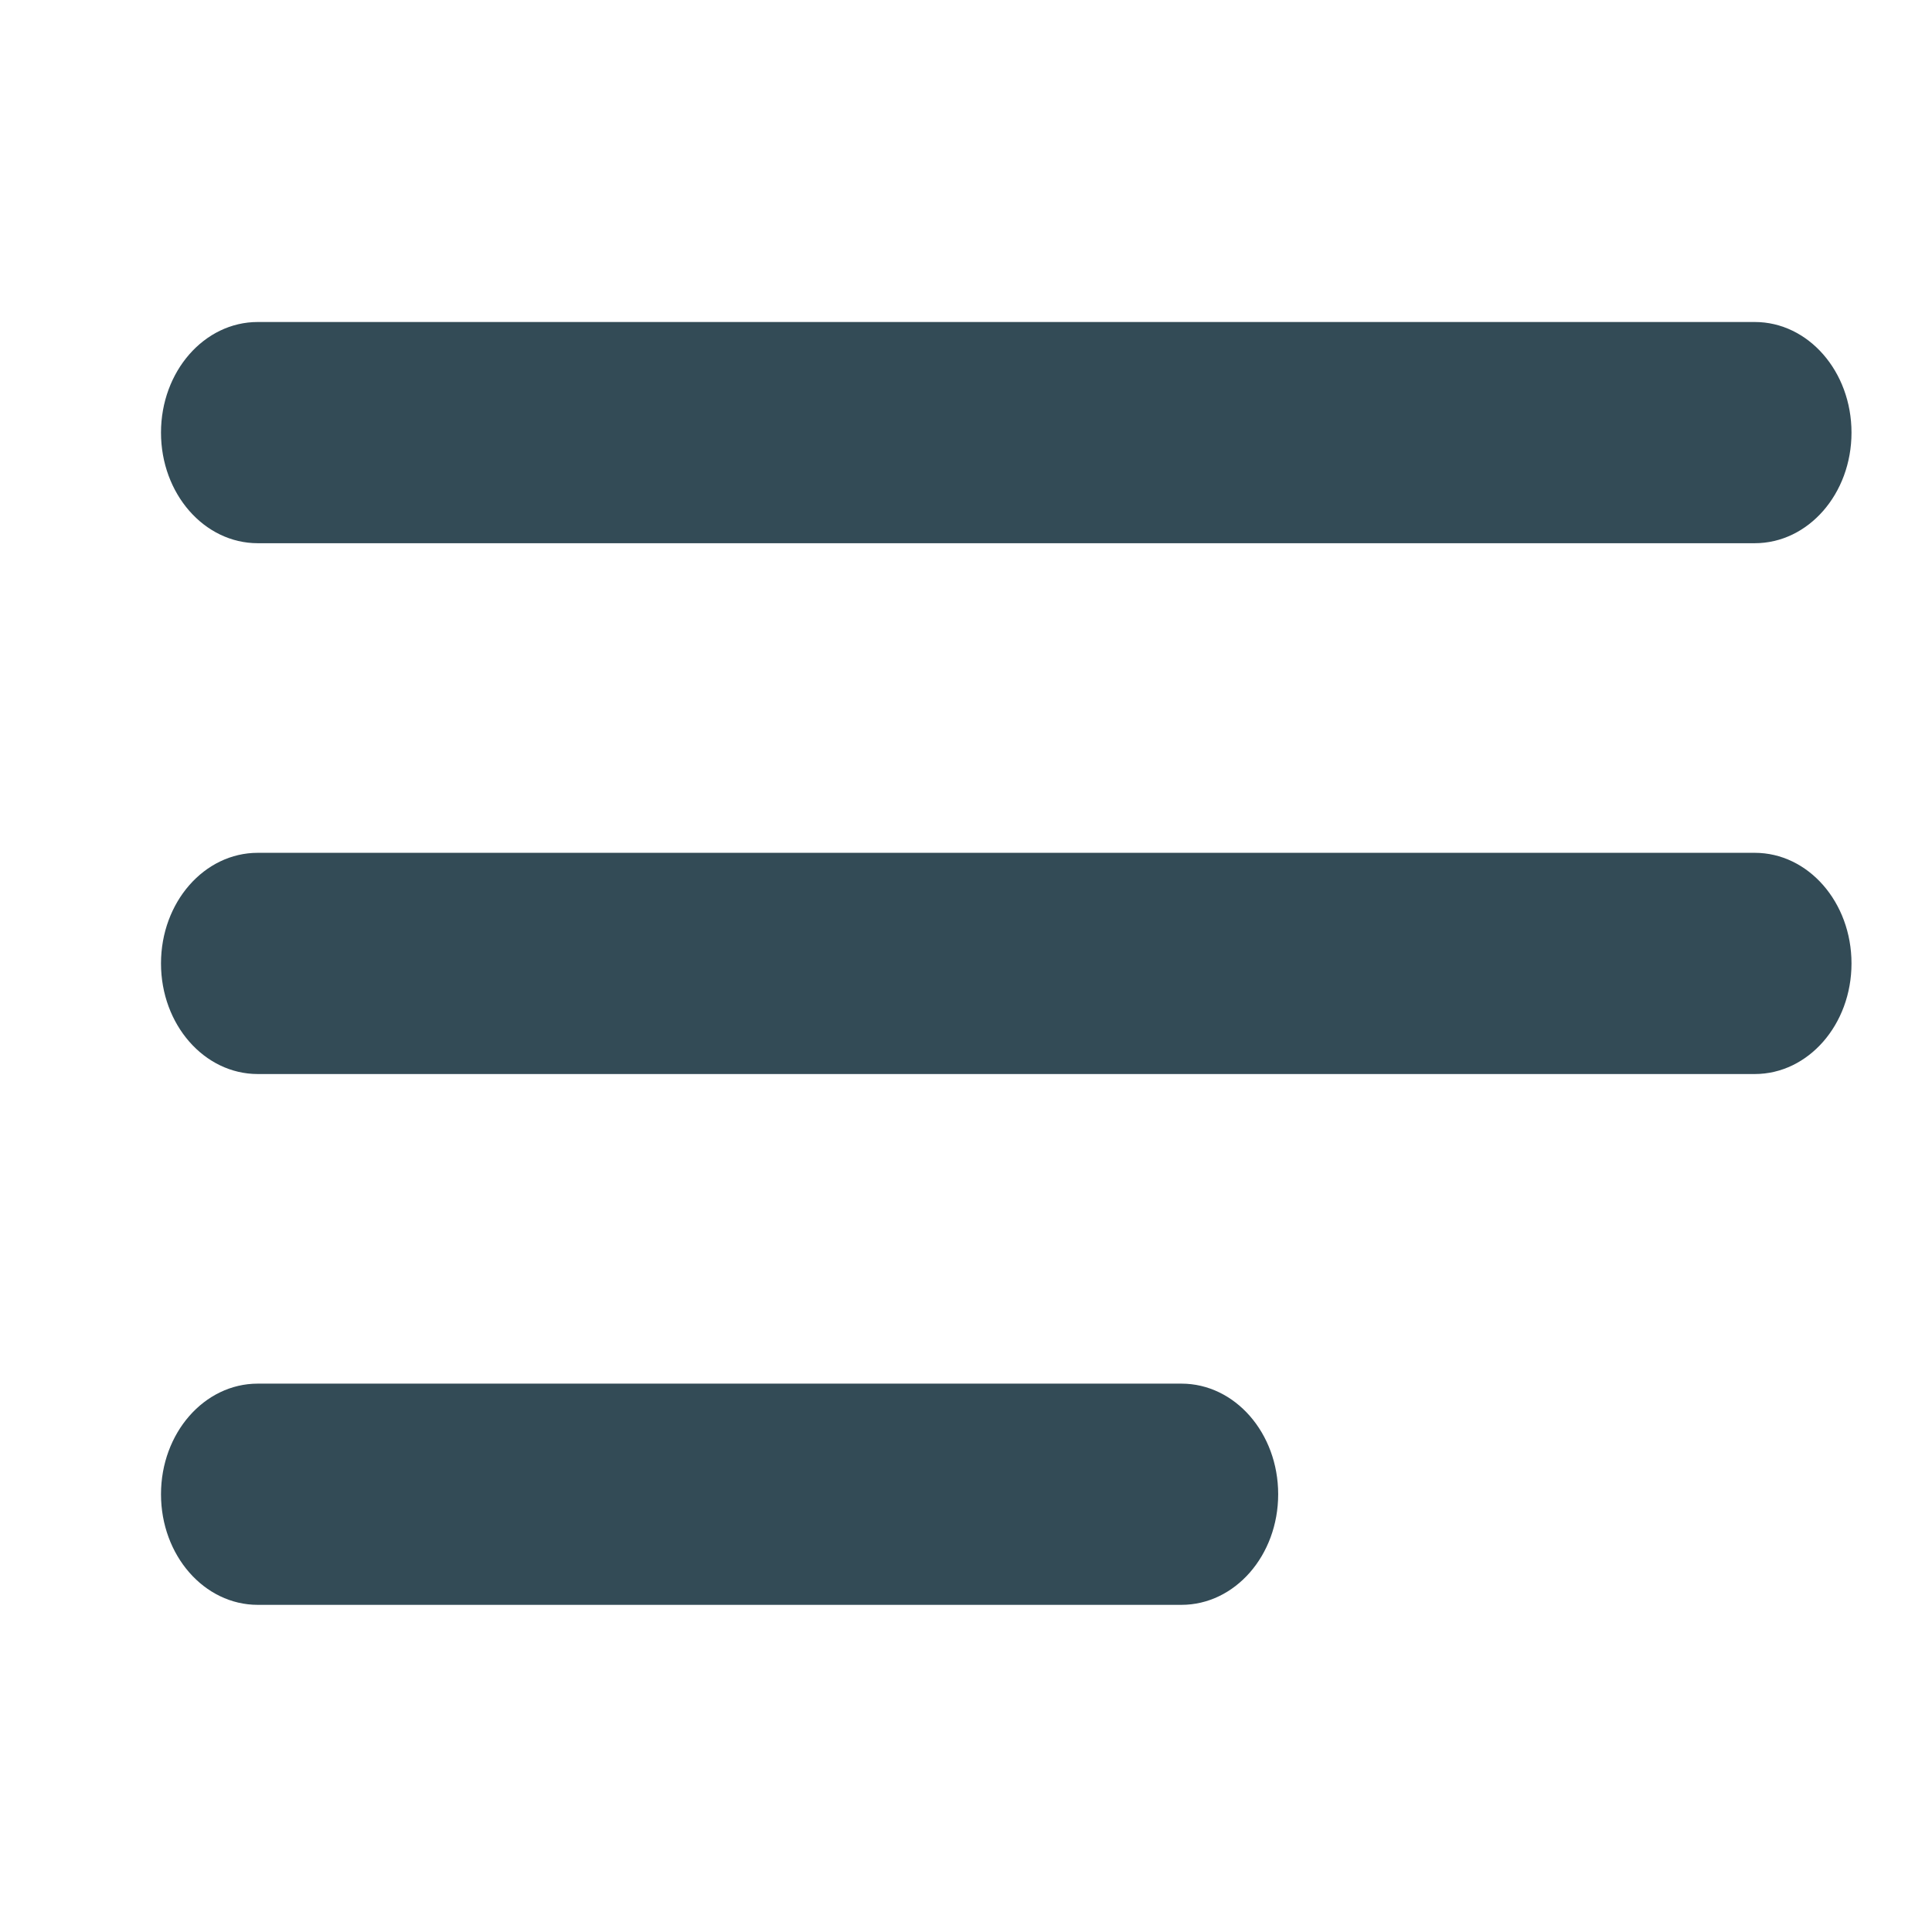 <svg width="24" height="24" viewBox="0 0 24 24" fill="none" xmlns="http://www.w3.org/2000/svg">
<path fill-rule="evenodd" clip-rule="evenodd" d="M3.202 19.936H14.676C15.341 19.936 15.878 19.322 15.878 18.562C15.878 17.802 15.341 17.188 14.676 17.188H3.202C2.537 17.188 2 17.802 2 18.562C2 19.322 2.537 19.936 3.202 19.936Z" fill="#334B56"/>
<path fill-rule="evenodd" clip-rule="evenodd" d="M3.202 13.342H21.798C22.463 13.342 23 12.728 23 11.968C23 11.208 22.463 10.594 21.798 10.594H3.202C2.537 10.594 2 11.208 2 11.968C2 12.728 2.537 13.342 3.202 13.342Z" fill="#334B56"/>
<path fill-rule="evenodd" clip-rule="evenodd" d="M3.202 6.748H21.798C22.463 6.748 23 6.134 23 5.374C23 4.614 22.463 4 21.798 4H3.202C2.537 4 2 4.614 2 5.374C2 6.134 2.537 6.748 3.202 6.748Z" fill="#334B56"/>
</svg>
